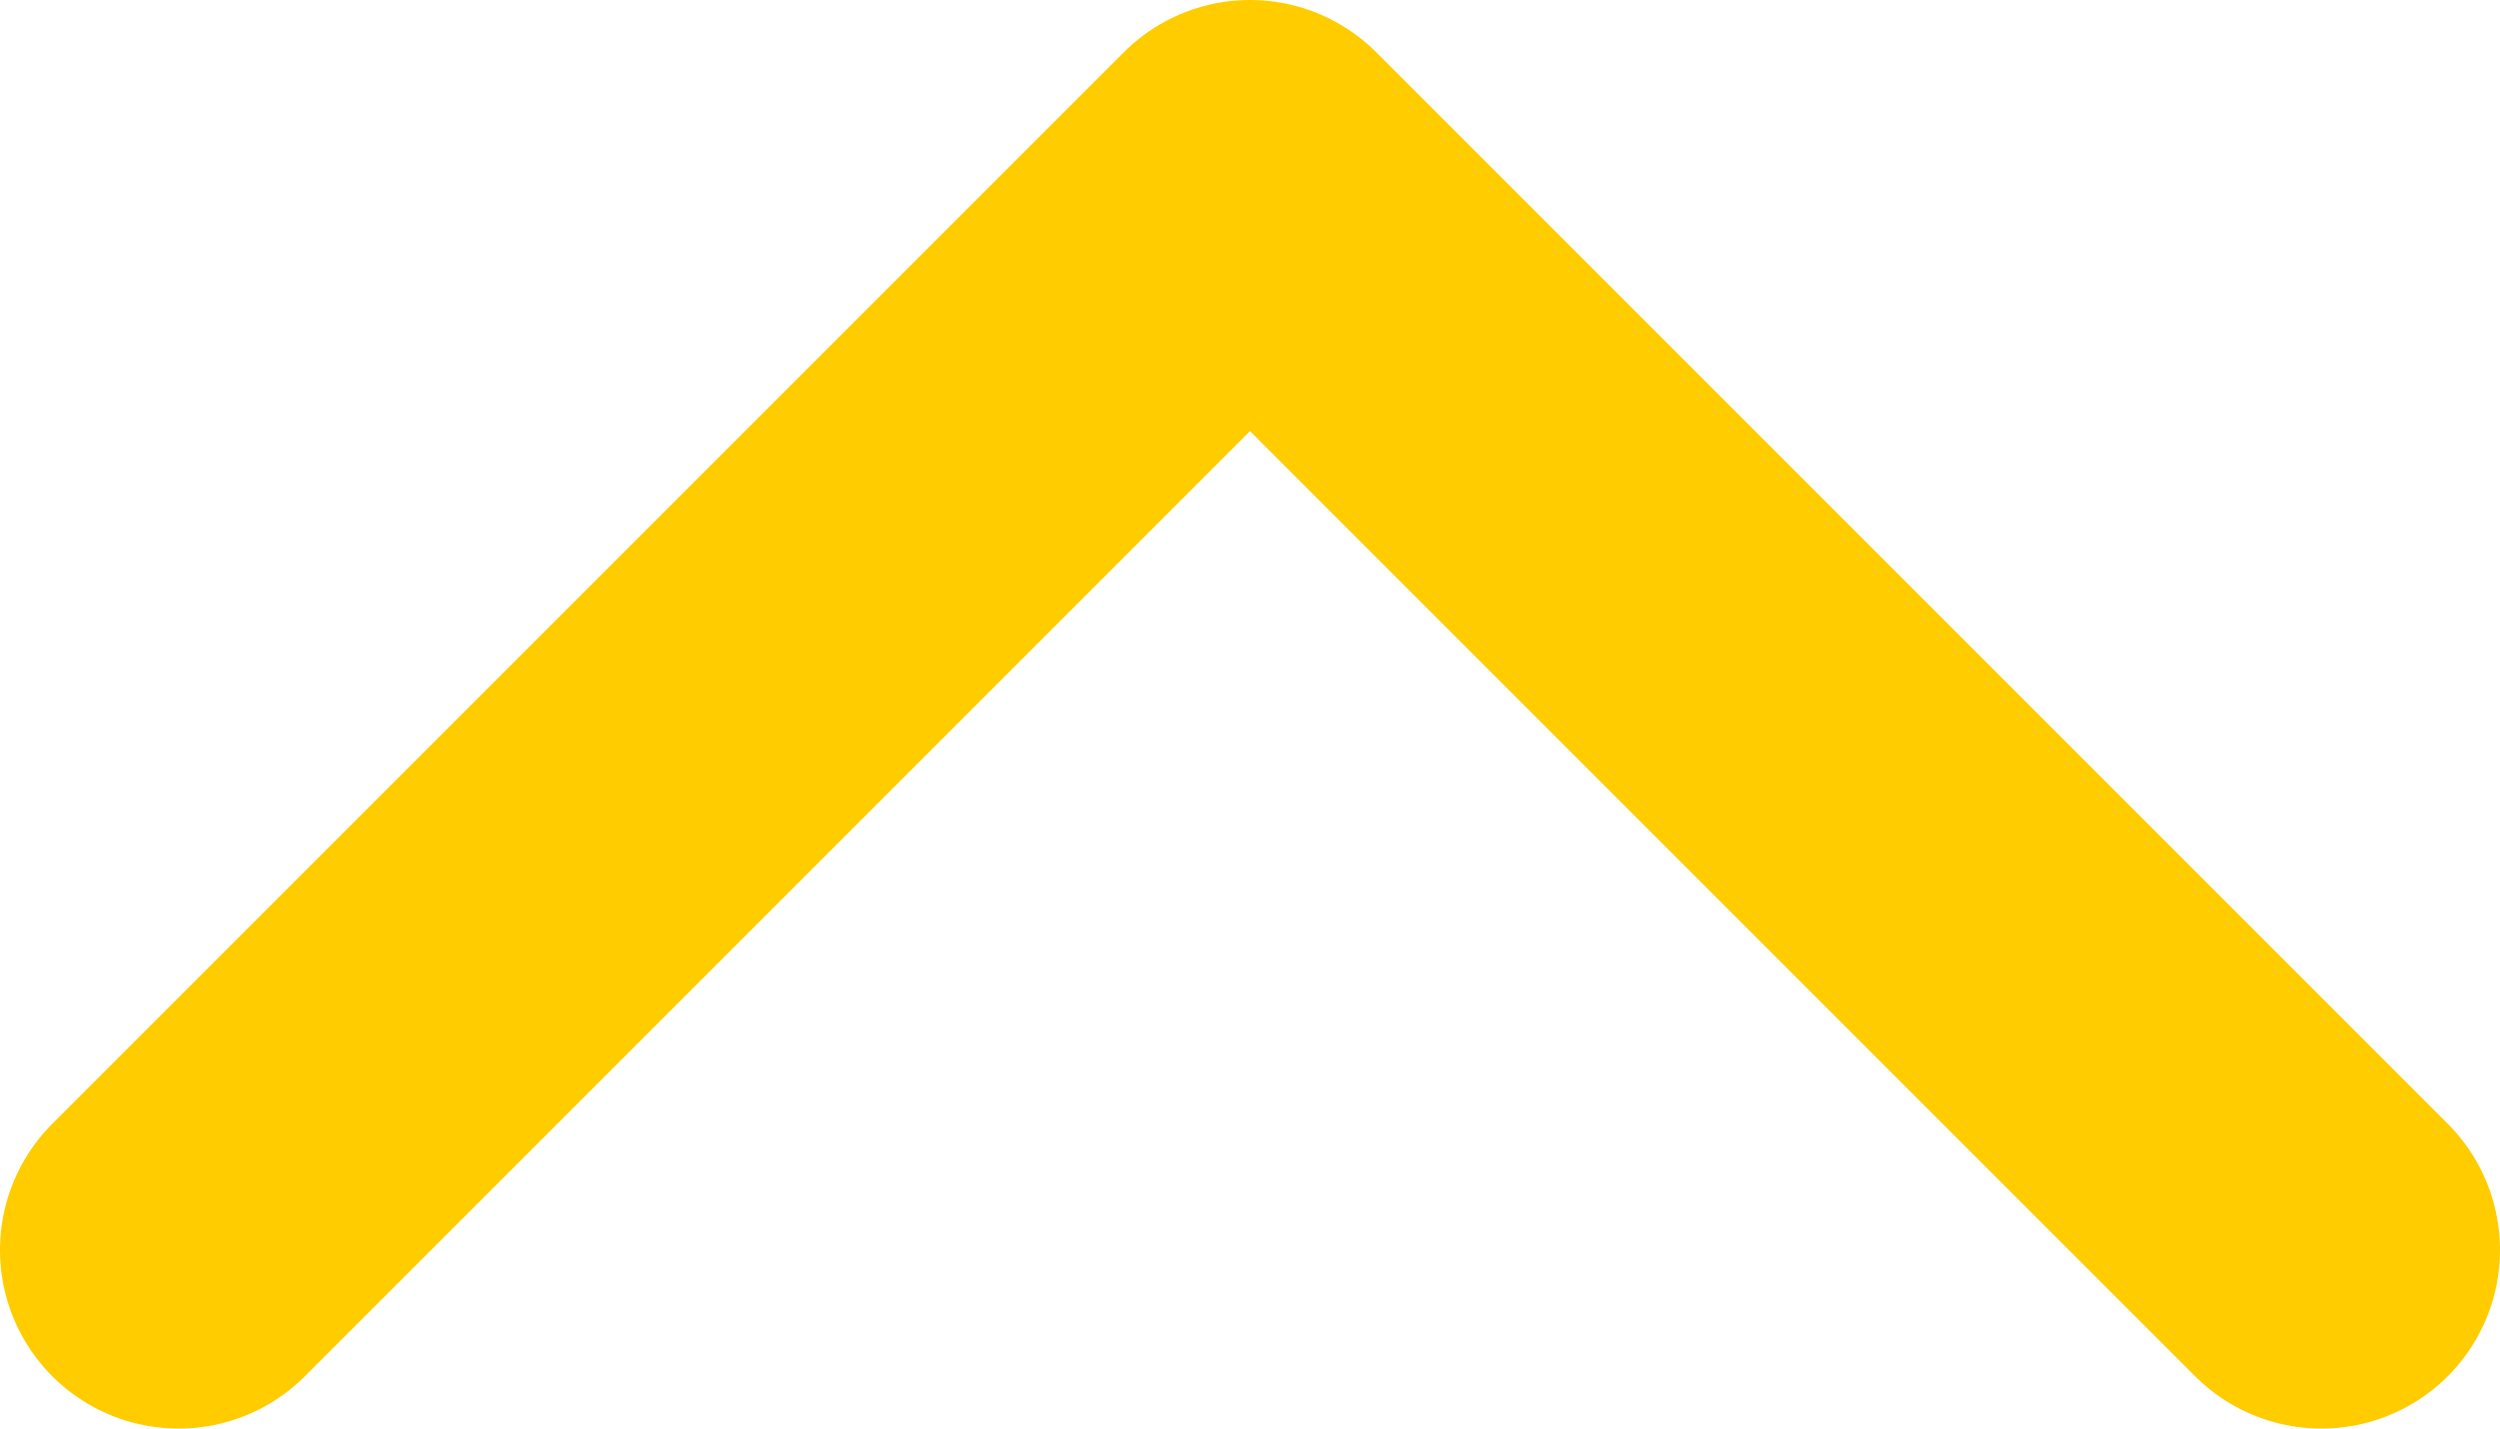 <svg width="14" height="8" viewBox="0 0 14 8" fill="none" xmlns="http://www.w3.org/2000/svg">
<path d="M13 7L7 1L1 7" stroke="#FFCC00" stroke-width="2" stroke-linecap="round" stroke-linejoin="round"/>
</svg>
